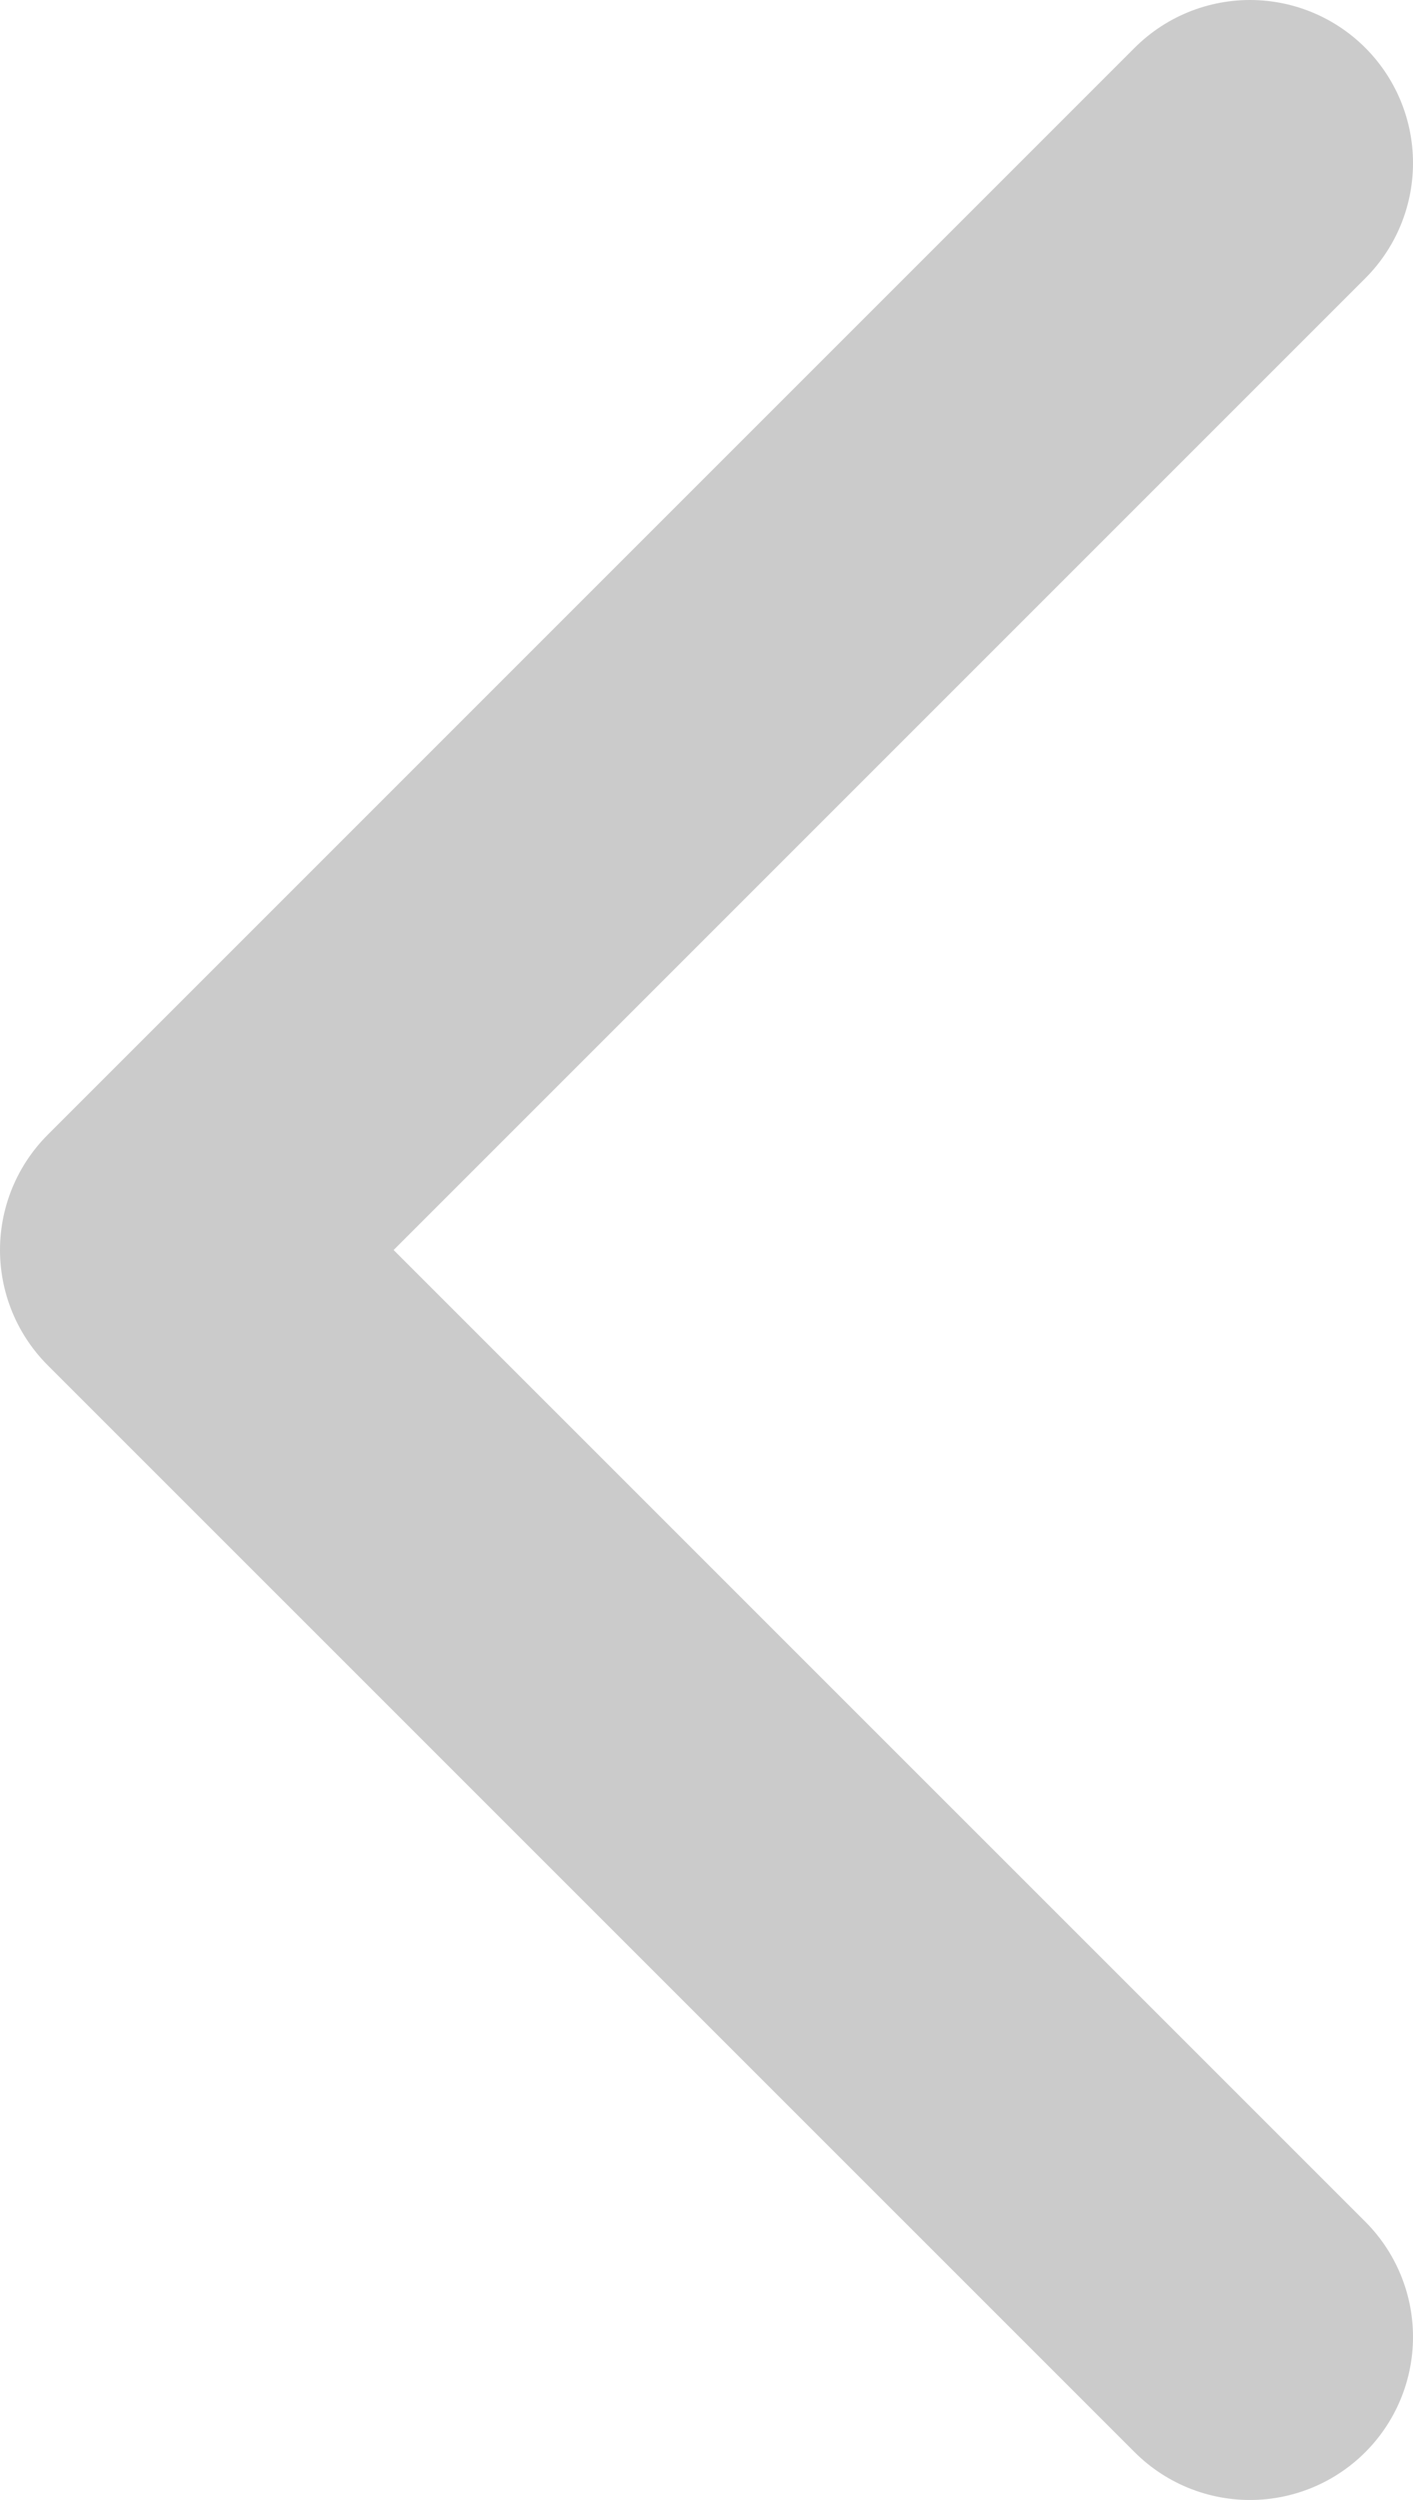 <svg id="Шар_1" data-name="Шар 1" xmlns="http://www.w3.org/2000/svg" viewBox="0 0 216.67 383.33"><defs><style>.cls-1{fill:none;stroke:#cbcbcb;stroke-linecap:round;stroke-linejoin:round;stroke-width:50px;}</style></defs><g id="SVGRepo_iconCarrier" data-name="SVGRepo iconCarrier"><path class="cls-1" d="M459.42,237.77,292.75,404.44,459.42,571.1" transform="translate(-267.75 -212.77)"/></g></svg>